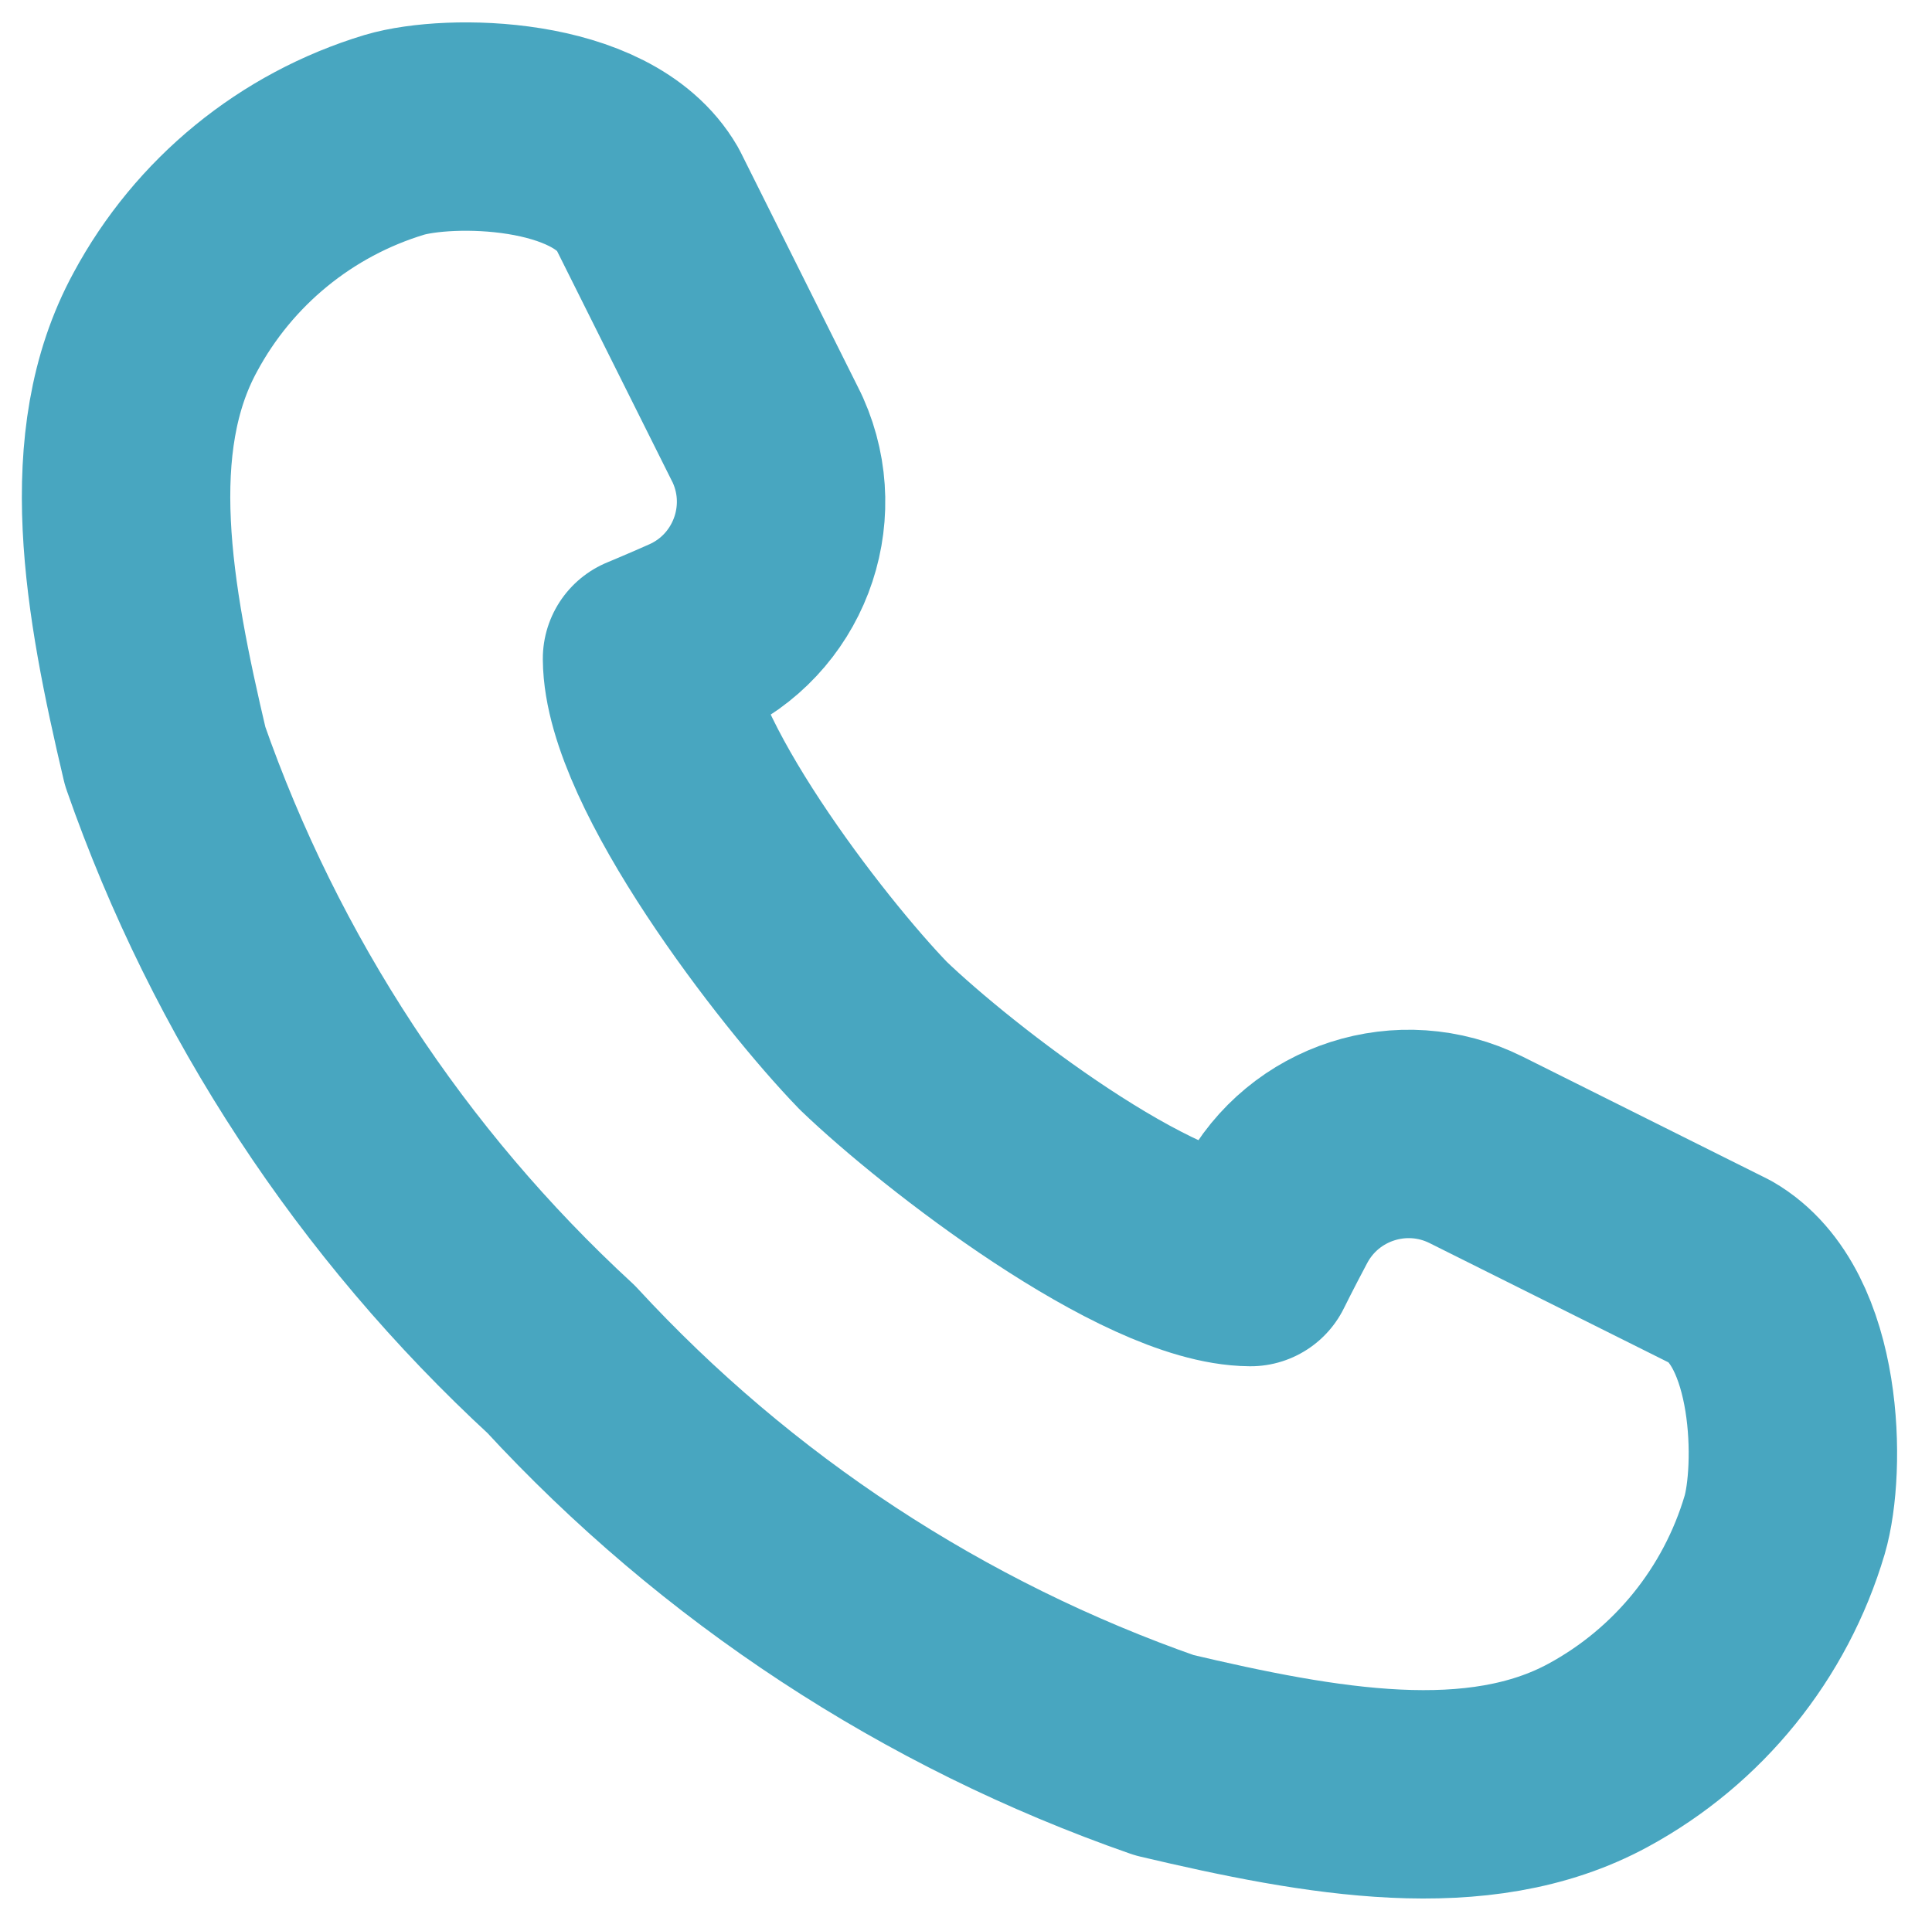 <?xml version="1.0" encoding="UTF-8"?>
<svg id="Ebene_1" xmlns="http://www.w3.org/2000/svg" version="1.1" viewBox="0 0 18.54 18.299">
  <!-- Generator: Adobe Illustrator 29.1.0, SVG Export Plug-In . SVG Version: 2.1.0 Build 142)  -->
  <path id="Pfad_175" d="M17.126,14.636c.156-.532.142-1.99-.612-2.427l-2.351-1.174c-.704-.35-1.559-.075-1.927.62-.138.259-.236.458-.236.458-.99-.007-2.9-1.481-3.619-2.172-.691-.714-2.165-2.63-2.172-3.619,0,0,.182-.075.428-.184.73-.325,1.058-1.181.733-1.911-.009-.02-.018-.039-.028-.058l-1.13-2.263c-.437-.754-1.9-.768-2.427-.612-.943.285-1.734.932-2.2,1.8-.626,1.151-.357,2.65,0,4.164.772,2.212,2.077,4.2,3.8,5.788,1.588,1.723,3.576,3.028,5.788,3.8,1.513.357,3.013.626,4.164,0,.866-.47,1.509-1.265,1.789-2.21Z" style="fill: none; stroke: #48a6c0; stroke-linecap: round; stroke-linejoin: round; stroke-width: 2px;"/>
</svg>